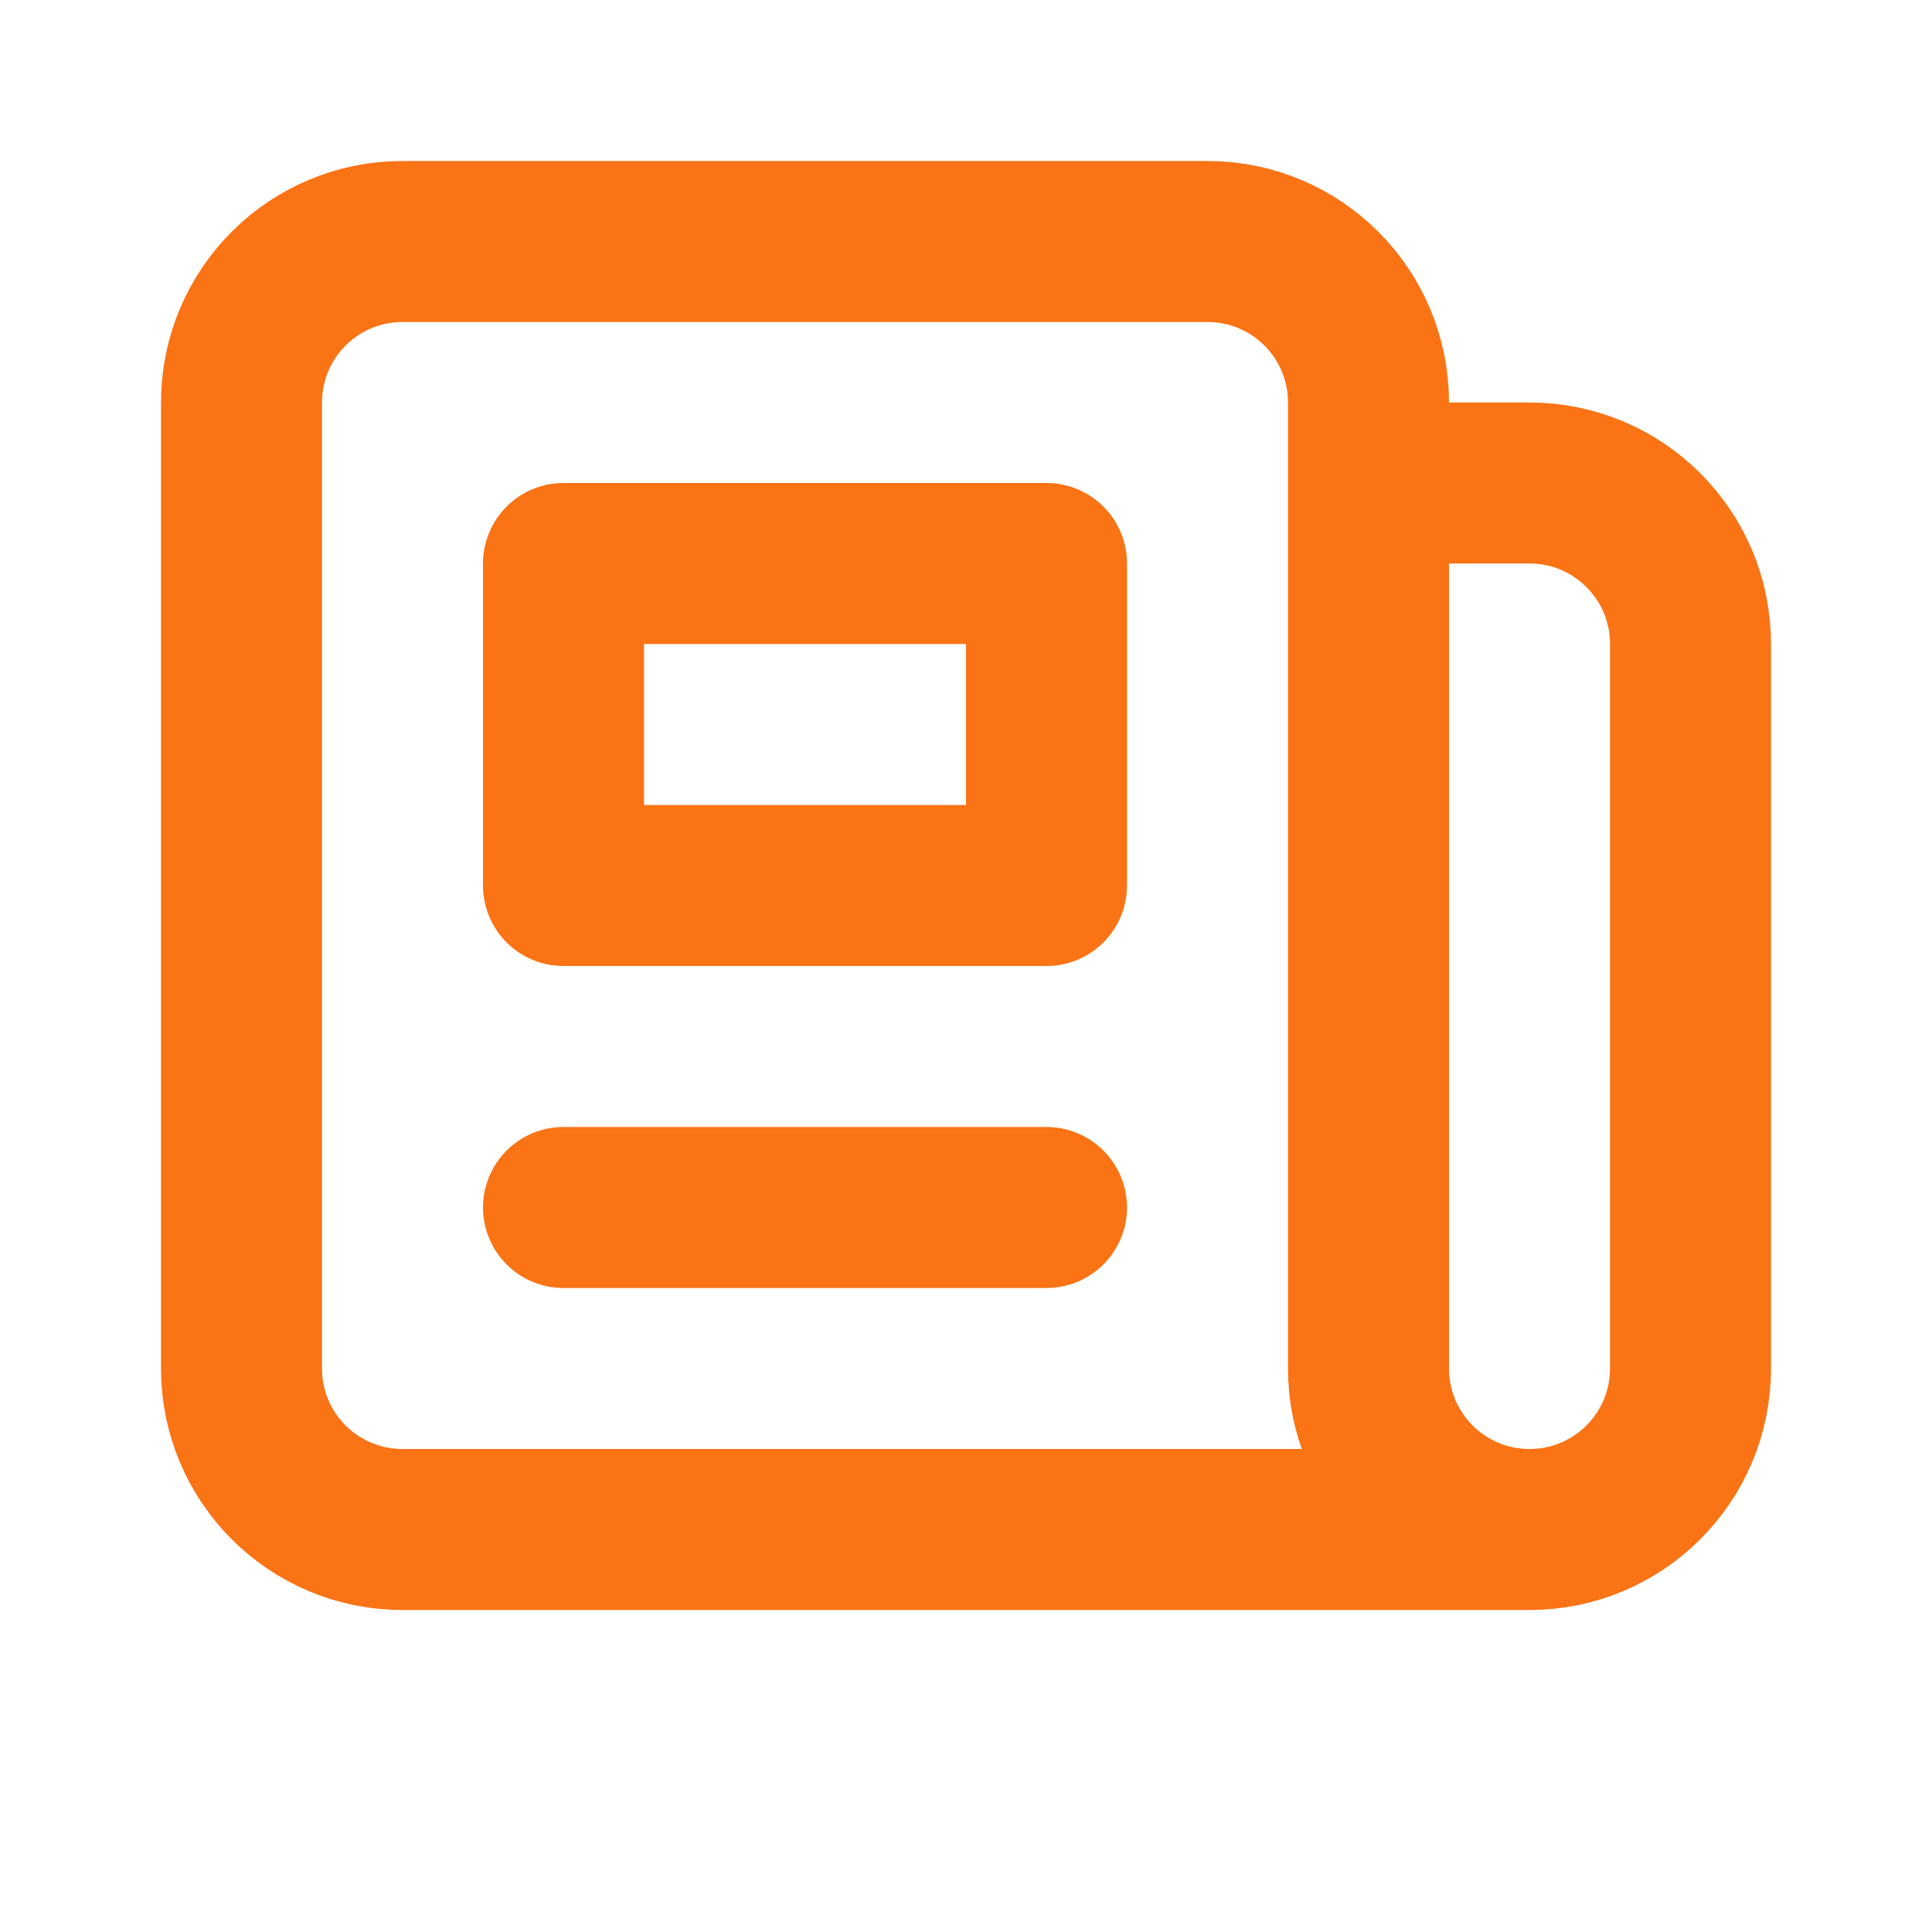 <?xml version="1.0" encoding="UTF-8"?> <svg xmlns="http://www.w3.org/2000/svg" width="24" height="24" viewBox="0 0 24 24" fill="none"><path d="M19 19H5C3.895 19 3 18.105 3 17L3 5C3 3.895 3.895 3 5 3L15 3C16.105 3 17 3.895 17 5V6M19 19C17.895 19 17 18.105 17 17L17 6M19 19C20.105 19 21 18.105 21 17V8C21 6.895 20.105 6 19 6L17 6M13 3L9 3M7 15H13M7 7H13V11H7V7Z" stroke="#FA7315" stroke-width="2" stroke-linecap="round" stroke-linejoin="round"></path></svg> 